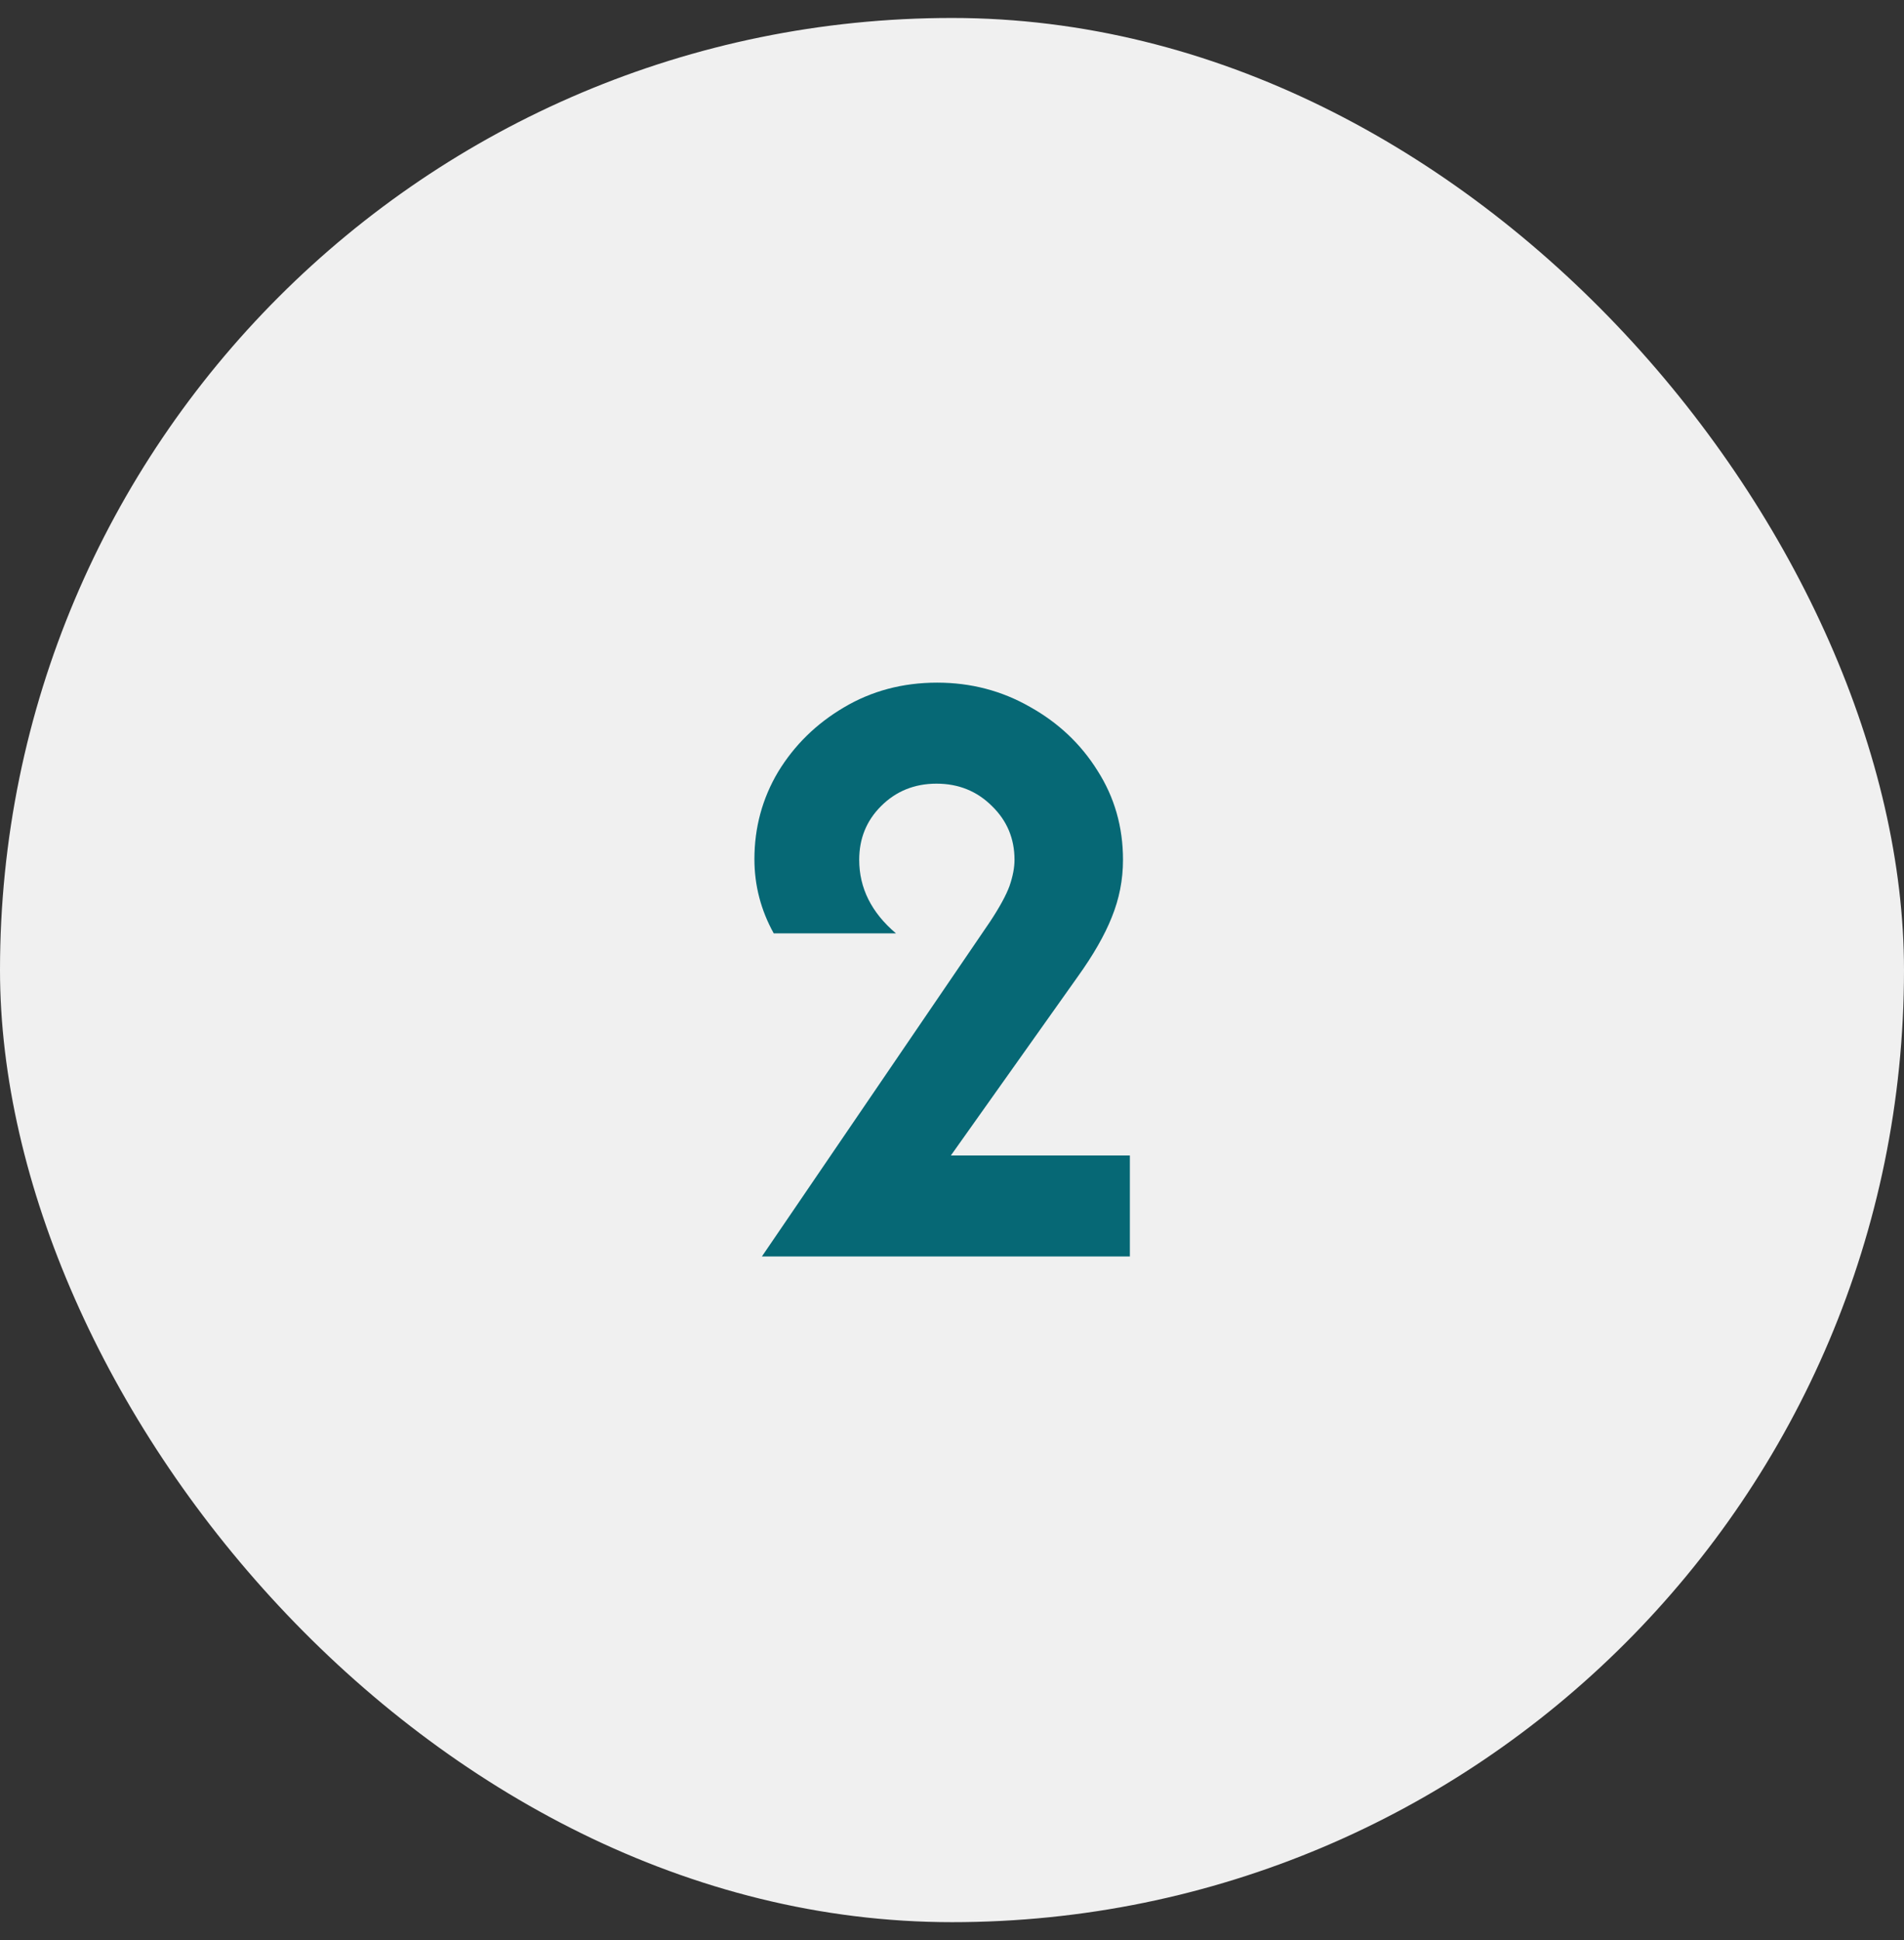 <svg xmlns="http://www.w3.org/2000/svg" width="53" height="54" viewBox="0 0 53 54" fill="none"><rect x="0" y="0" width="53" height="54" fill="#333333" stroke="none"/><g clip-path="url(#clip0_1_150)"><rect y="0.5" width="53" height="53" fill="#F0F0F0"></rect><path d="M21.208 34.972L27.562 25.649C27.829 25.244 28.008 24.914 28.101 24.66C28.193 24.393 28.24 24.151 28.24 23.931C28.24 23.34 28.031 22.843 27.615 22.438C27.198 22.021 26.683 21.812 26.069 21.812C25.456 21.812 24.941 22.021 24.524 22.438C24.119 22.843 23.917 23.34 23.917 23.931C23.917 24.718 24.258 25.401 24.941 25.979H21.538C21.179 25.331 21 24.642 21 23.913C21 23.034 21.22 22.223 21.66 21.483C22.111 20.742 22.719 20.146 23.483 19.694C24.258 19.232 25.126 19 26.087 19C27.024 19 27.887 19.226 28.674 19.677C29.461 20.117 30.086 20.707 30.549 21.448C31.023 22.189 31.26 23.016 31.26 23.931C31.26 24.486 31.156 25.018 30.948 25.528C30.751 26.026 30.433 26.581 29.993 27.194L26.469 32.16H31.451V34.972H21.208Z" fill="#066875"></path></g><defs><clipPath id="clip0_1_150"><rect y="0.5" width="53" height="53" rx="26.5" fill="white"></rect></clipPath></defs></svg>